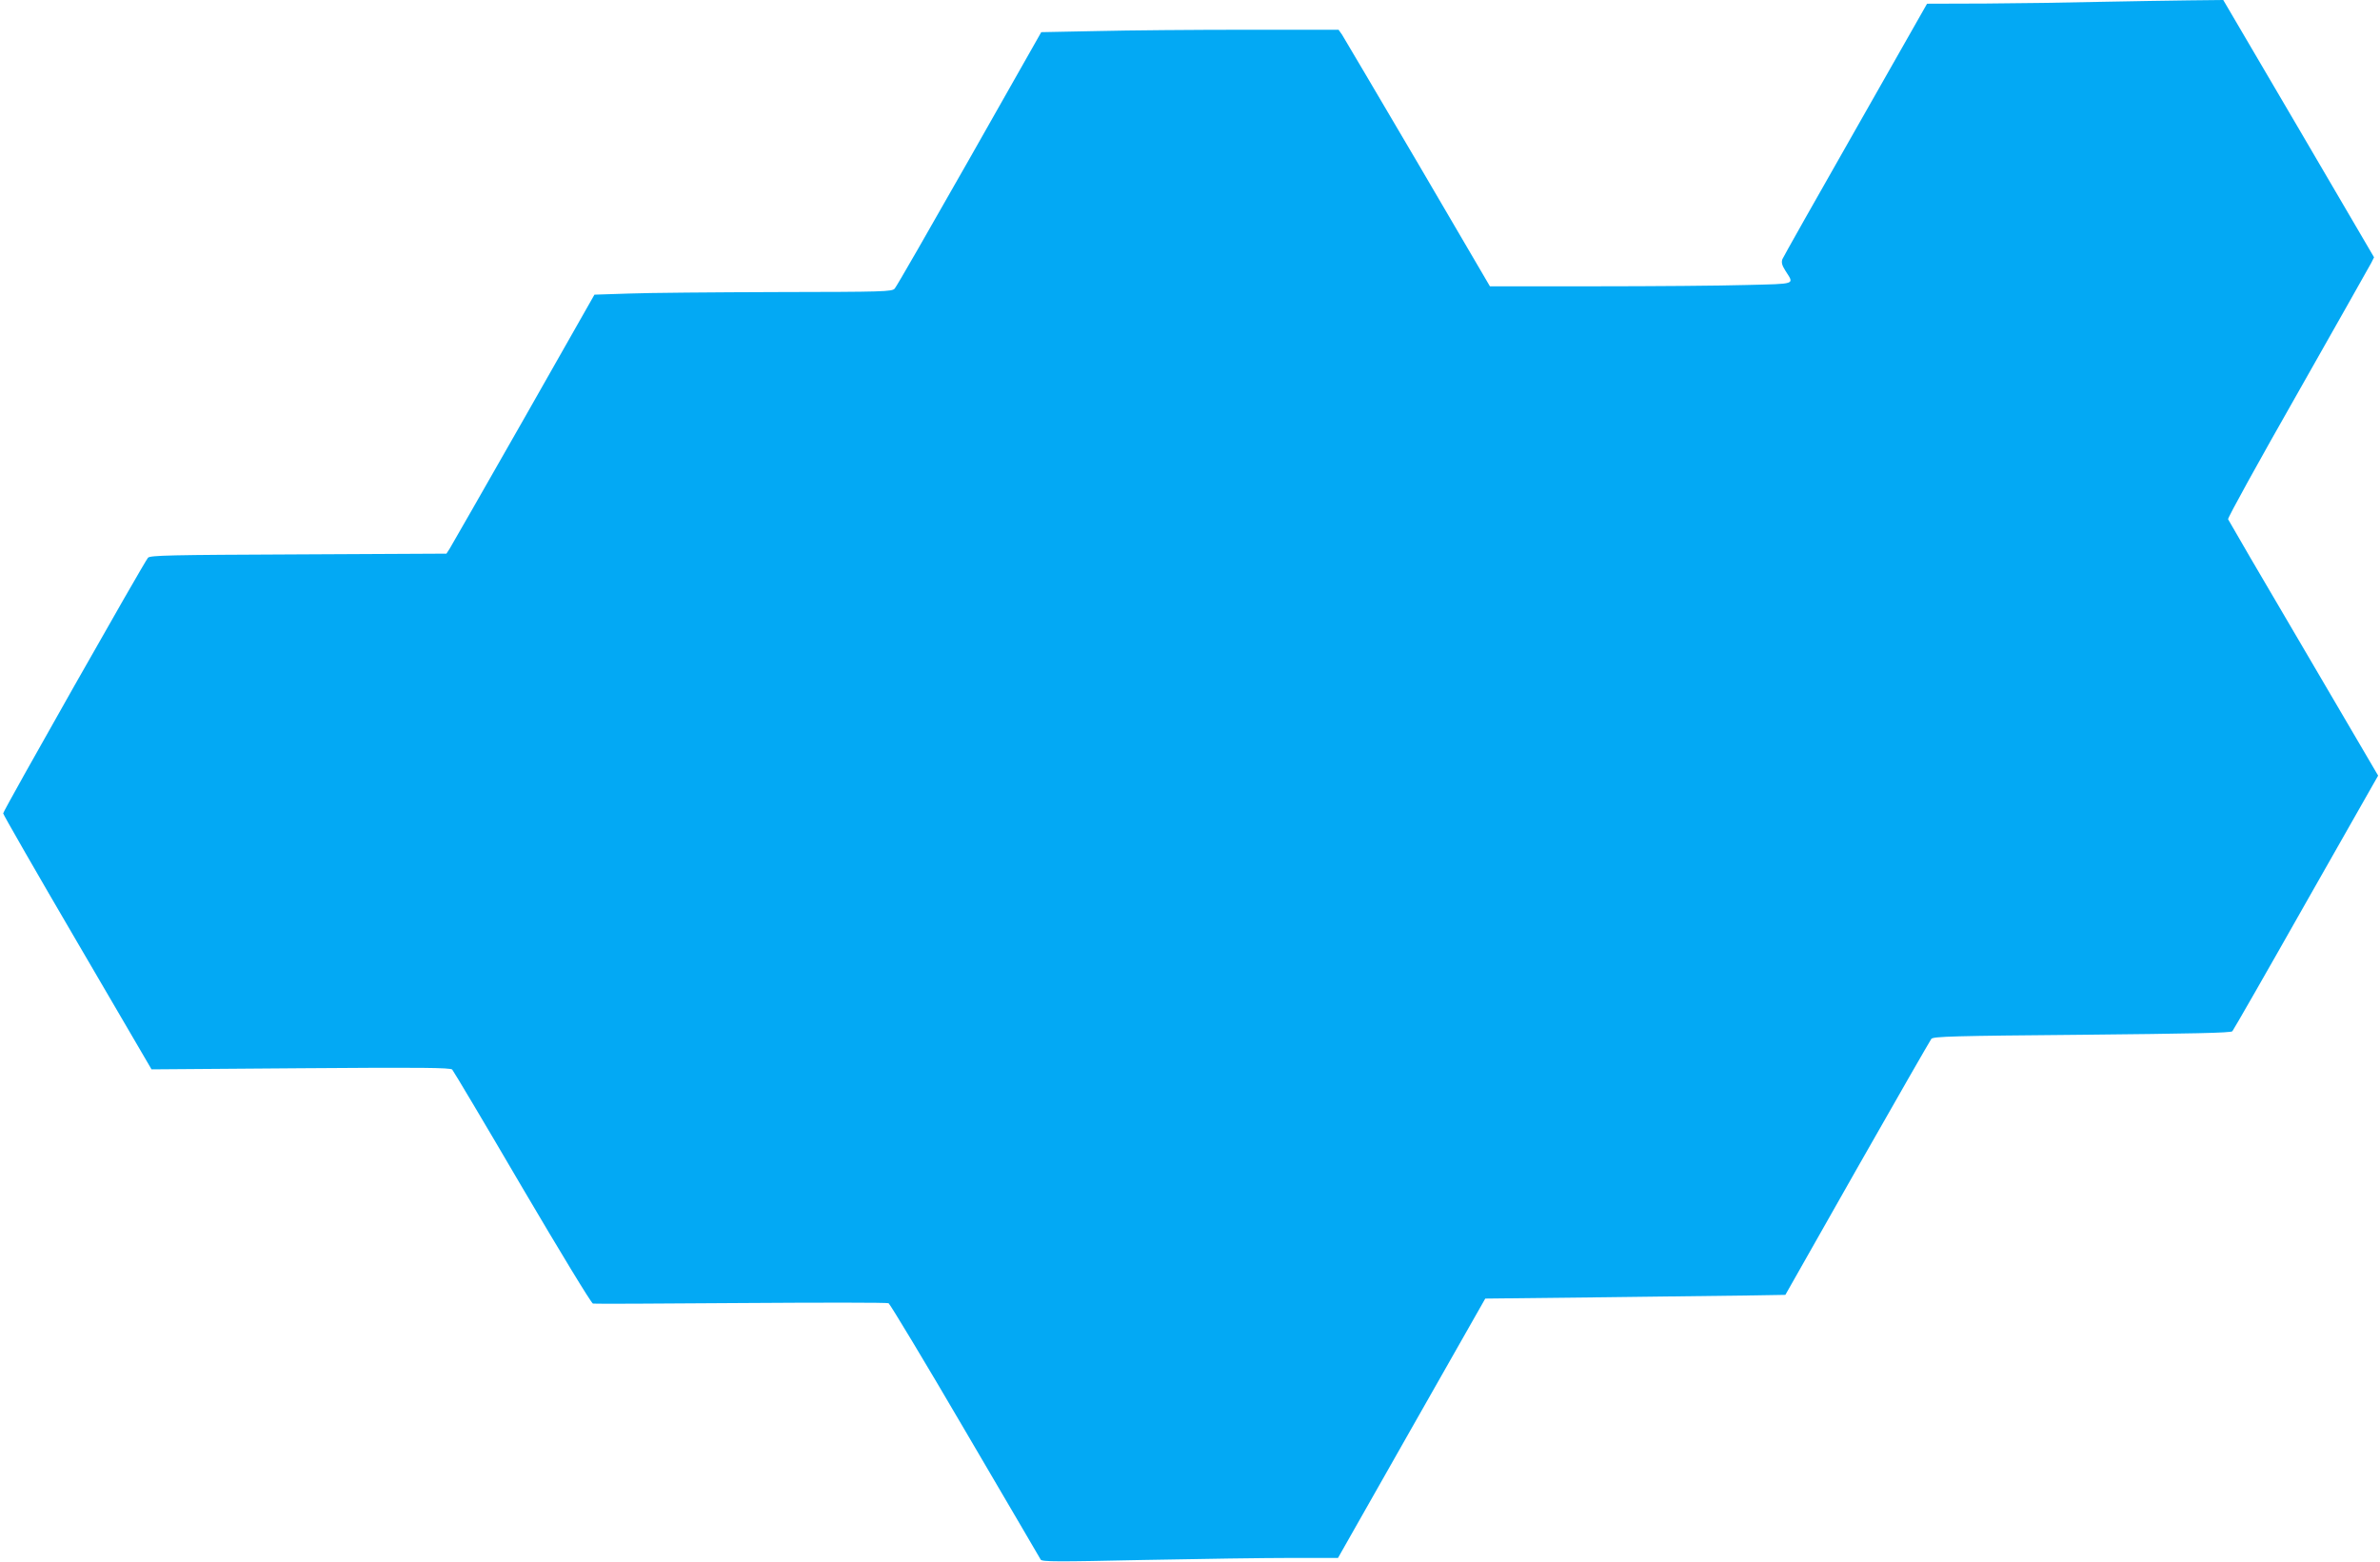 <?xml version="1.0" standalone="no"?>
<!DOCTYPE svg PUBLIC "-//W3C//DTD SVG 20010904//EN"
 "http://www.w3.org/TR/2001/REC-SVG-20010904/DTD/svg10.dtd">
<svg version="1.0" xmlns="http://www.w3.org/2000/svg"
 width="1280pt" height="840pt" viewBox="0 0 1280 840"
 preserveAspectRatio="xMidYMid meet">
<g transform="translate(0,840) scale(0.1,-0.1)"
fill="#03a9f4" stroke="none">
<path d="M11290 8390 c-162 -4 -437 -8 -610 -9 l-316 -1 -384 -676 c-212 -372
-389 -686 -394 -698 -6 -17 -3 -32 16 -62 48 -76 64 -70 -210 -77 -136 -4
-502 -7 -813 -7 l-566 0 -388 663 c-214 364 -397 674 -407 690 l-19 27 -498 0
c-274 0 -633 -3 -799 -7 l-302 -6 -386 -681 c-213 -375 -393 -689 -402 -698
-14 -17 -58 -18 -631 -19 -339 -1 -699 -4 -800 -8 l-184 -6 -381 -671 c-210
-368 -389 -682 -398 -696 l-17 -26 -795 -4 c-691 -3 -797 -5 -810 -18 -19 -20
-779 -1361 -779 -1375 0 -6 179 -318 399 -694 l399 -683 802 6 c653 5 804 3
815 -7 7 -8 177 -293 377 -635 203 -345 371 -622 380 -624 9 -2 367 0 796 3
429 3 786 3 794 -1 8 -5 194 -313 412 -686 219 -374 402 -685 406 -693 7 -12
91 -12 553 -2 300 6 658 11 796 11 l250 0 396 698 396 697 629 7 c345 4 708 9
806 10 l179 3 386 681 c213 375 393 688 399 696 11 13 120 16 810 22 593 6
801 10 809 19 6 7 185 319 397 694 l387 681 -401 684 c-221 375 -403 688 -406
695 -3 7 166 313 375 680 208 367 386 682 395 699 l15 30 -405 692 -406 692
-186 -2 c-102 -1 -319 -5 -481 -8z"/>
</g>
</svg>
